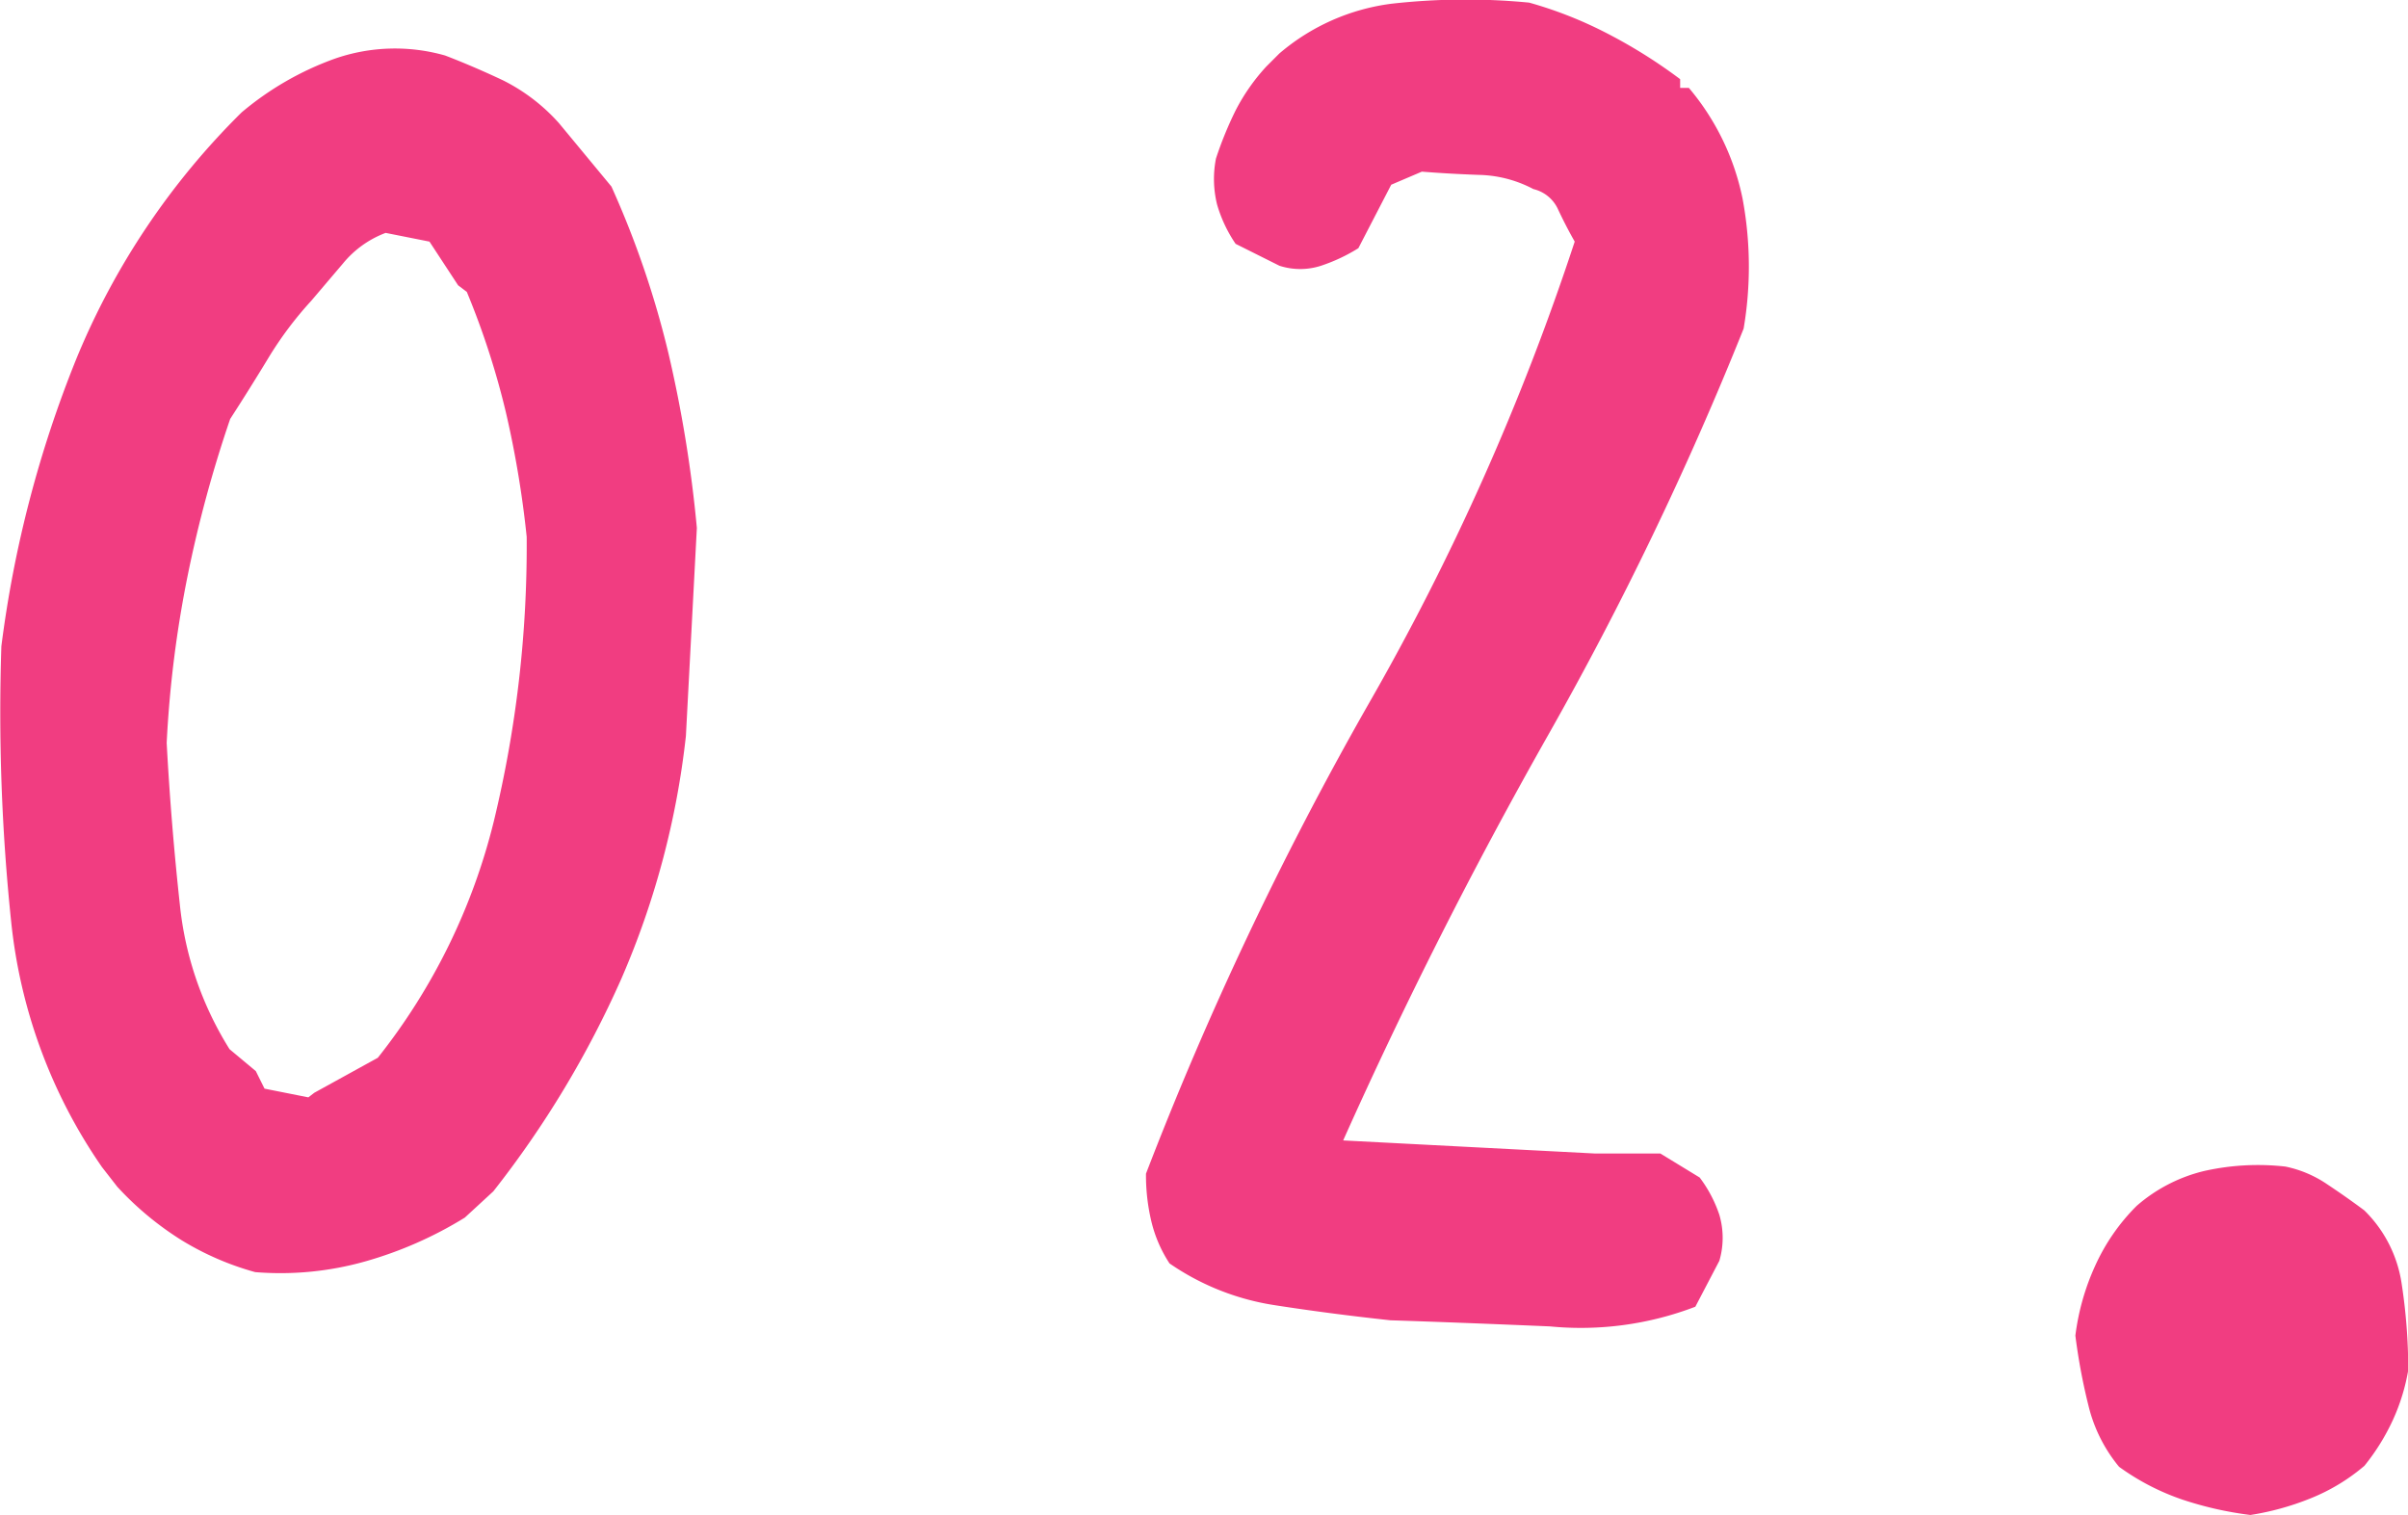 <svg xmlns="http://www.w3.org/2000/svg" width="19.344" height="12.171"><path d="M2.05 10.22a2.3 2.3 0 0 1-.589-.255 2.5 2.5 0 0 1-.519-.431l-.123-.158A4.218 4.218 0 0 1 .09 7.407a16.191 16.191 0 0 1-.079-2.215 9.263 9.263 0 0 1 .603-2.311A5.967 5.967 0 0 1 1.941.903a2.438 2.438 0 0 1 .747-.431 1.471 1.471 0 0 1 .888-.026q.229.088.466.2a1.5 1.5 0 0 1 .448.343l.422.51a7.507 7.507 0 0 1 .457 1.336 10.361 10.361 0 0 1 .229 1.406L5.51 5.913a6.74 6.74 0 0 1-.519 1.951 8 8 0 0 1-1.028 1.707l-.229.211a3.161 3.161 0 0 1-.8.352 2.506 2.506 0 0 1-.884.086zm.475-1.441l.51-.281a4.962 4.962 0 0 0 .932-1.9 9.4 9.4 0 0 0 .264-2.285 8.123 8.123 0 0 0-.167-1 6.387 6.387 0 0 0-.314-.968l-.07-.053-.23-.351-.352-.07a.813.813 0 0 0-.343.246l-.255.3a2.908 2.908 0 0 0-.343.457q-.149.246-.308.492a10.06 10.06 0 0 0-.343 1.266 9.048 9.048 0 0 0-.167 1.336q.035.65.105 1.292a2.705 2.705 0 0 0 .4 1.169l.211.176.07.141.352.07zm8.645 1.828q-.492-.053-.94-.123a2.023 2.023 0 0 1-.835-.334 1.065 1.065 0 0 1-.145-.334 1.594 1.594 0 0 1-.044-.387 27.73 27.73 0 0 1 1.779-3.758 20.015 20.015 0 0 0 1.665-3.73q-.07-.123-.132-.255a.291.291 0 0 0-.2-.167.977.977 0 0 0-.439-.114q-.246-.009-.457-.026l-.246.105-.264.51a1.393 1.393 0 0 1-.3.141.542.542 0 0 1-.334 0l-.352-.176a1.106 1.106 0 0 1-.149-.316.855.855 0 0 1-.009-.369 2.952 2.952 0 0 1 .158-.387 1.6 1.6 0 0 1 .246-.352l.105-.105a1.721 1.721 0 0 1 .9-.4 5.32 5.32 0 0 1 1.107-.009 3.286 3.286 0 0 1 .624.246 4.123 4.123 0 0 1 .589.369v.07h.07a1.993 1.993 0 0 1 .431.888 2.972 2.972 0 0 1 .009 1.046 26.971 26.971 0 0 1-1.573 3.27q-.905 1.6-1.644 3.252l2.021.105h.527l.316.193a1.049 1.049 0 0 1 .158.3.656.656 0 0 1 0 .369l-.193.369a2.572 2.572 0 0 1-1.169.158q-.753-.032-1.28-.049zm6.908 1.564a2.828 2.828 0 0 1-.545-.123 1.922 1.922 0 0 1-.51-.264 1.219 1.219 0 0 1-.246-.492 4.744 4.744 0 0 1-.105-.562 1.918 1.918 0 0 1 .158-.559 1.622 1.622 0 0 1 .334-.483 1.279 1.279 0 0 1 .545-.281 1.972 1.972 0 0 1 .65-.035.925.925 0 0 1 .334.141q.158.105.3.211a1.036 1.036 0 0 1 .3.589 4.56 4.56 0 0 1 .053.694 1.614 1.614 0 0 1-.123.4 1.749 1.749 0 0 1-.229.369 1.565 1.565 0 0 1-.439.264 2.174 2.174 0 0 1-.477.131z" fill="#f13d81"/></svg>